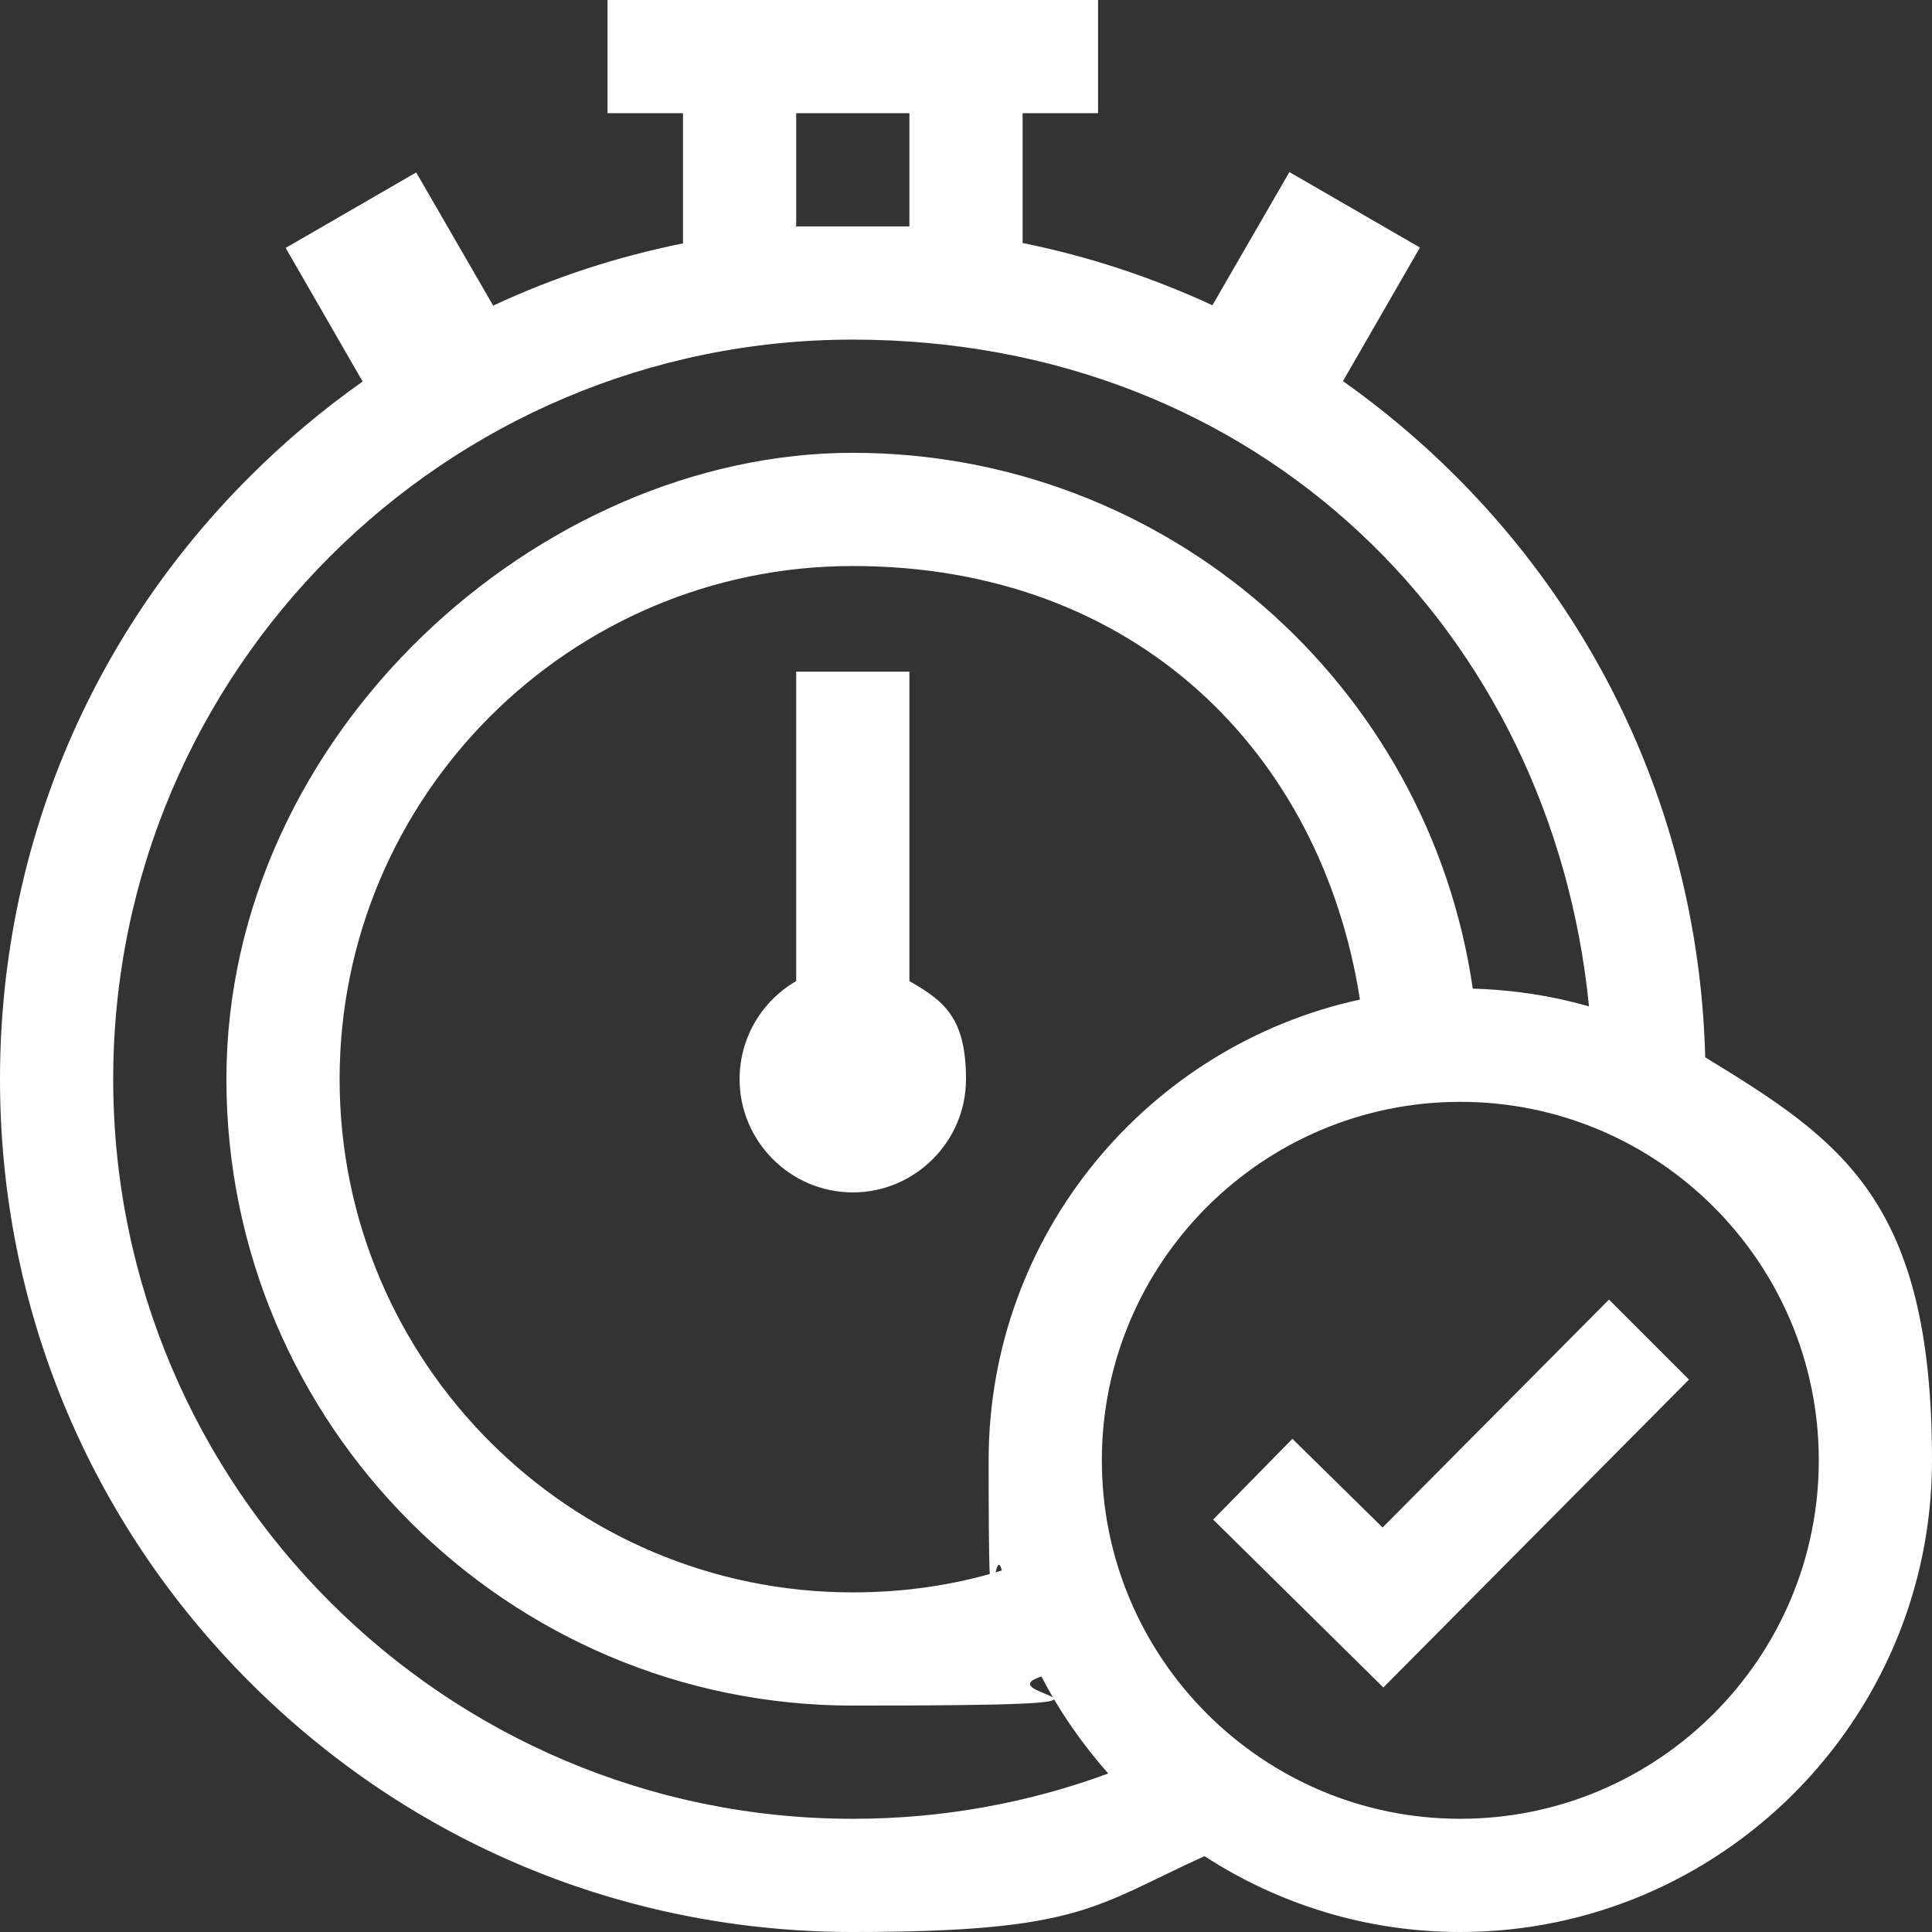 <?xml version="1.0" encoding="UTF-8"?>
<svg xmlns="http://www.w3.org/2000/svg" version="1.1" viewBox="0 0 512 512">
  <rect x="0" y="0" width="512" height="512" fill="#333333" stroke="none"/>
  <defs>
    <style>
      .cls-1 {
        fill: #fff;
      }
    </style>
  </defs>
  <!-- Generator: Adobe Illustrator 28.6.0, SVG Export Plug-In . SVG Version: 1.2.0 Build 709)  -->
  <g>
    <g id="Capa_1">
      <polygon class="cls-1" points="426.4 344.4 366.4 404.8 342.5 381.3 321.5 402.7 366.6 447.2 447.6 365.6 426.4 344.4"/>
      <path class="cls-1" d="M451.9,280.2c-1.5-58.2-24.8-112.7-66.1-154-9.3-9.3-19.3-17.7-29.9-25.2l20.4-35.4-34.6-20-20.4,35.3c-16-7.4-32.9-13-50.3-16.5V30h20V0h-130v30h20v34.5c-17.4,3.5-34.3,9-50.3,16.5l-20.4-35.3-34.6,20,20.4,35.4c-10.6,7.5-20.6,15.9-29.9,25.2C23.5,168.9,0,225.6,0,286s23.5,117.1,66.2,159.8c42.7,42.7,99.4,66.2,159.8,66.2s63.9-6.8,93.2-20.1c19.6,12.7,42.8,20.1,67.8,20.1,68.9,0,125-56.1,125-125s-24.1-84.8-60.1-106.8ZM211,30h30v30h-30v-30ZM226,482c-108.1,0-196-87.9-196-196S117.9,90,226,90s185.3,77.7,195.1,176.7c-9.8-2.8-20.1-4.4-30.8-4.7-11.7-80.7-81.2-142-164.3-142S60,194.5,60,286s74.5,166,166,166,33.9-2.6,50-7.7c4.8,9.3,10.8,17.9,17.7,25.7-21.5,7.9-44.2,12-67.6,12ZM265.5,416.2c-12.7,3.9-25.9,5.8-39.5,5.8-75,0-136-61-136-136s61-136,136-136,124.2,49.5,134.4,114.9c-56.2,12.2-98.4,62.3-98.4,122.1s1.2,19.8,3.5,29.2ZM387,482c-52.4,0-95-42.6-95-95s42.6-95,95-95,95,42.6,95,95-42.6,95-95,95Z"/>
      <path class="cls-1" d="M241,260v-82h-30v82c-9,5.2-15,14.9-15,26,0,16.5,13.5,30,30,30s30-13.5,30-30-6-20.8-15-26Z"/>
    </g>
  </g>
</svg>
